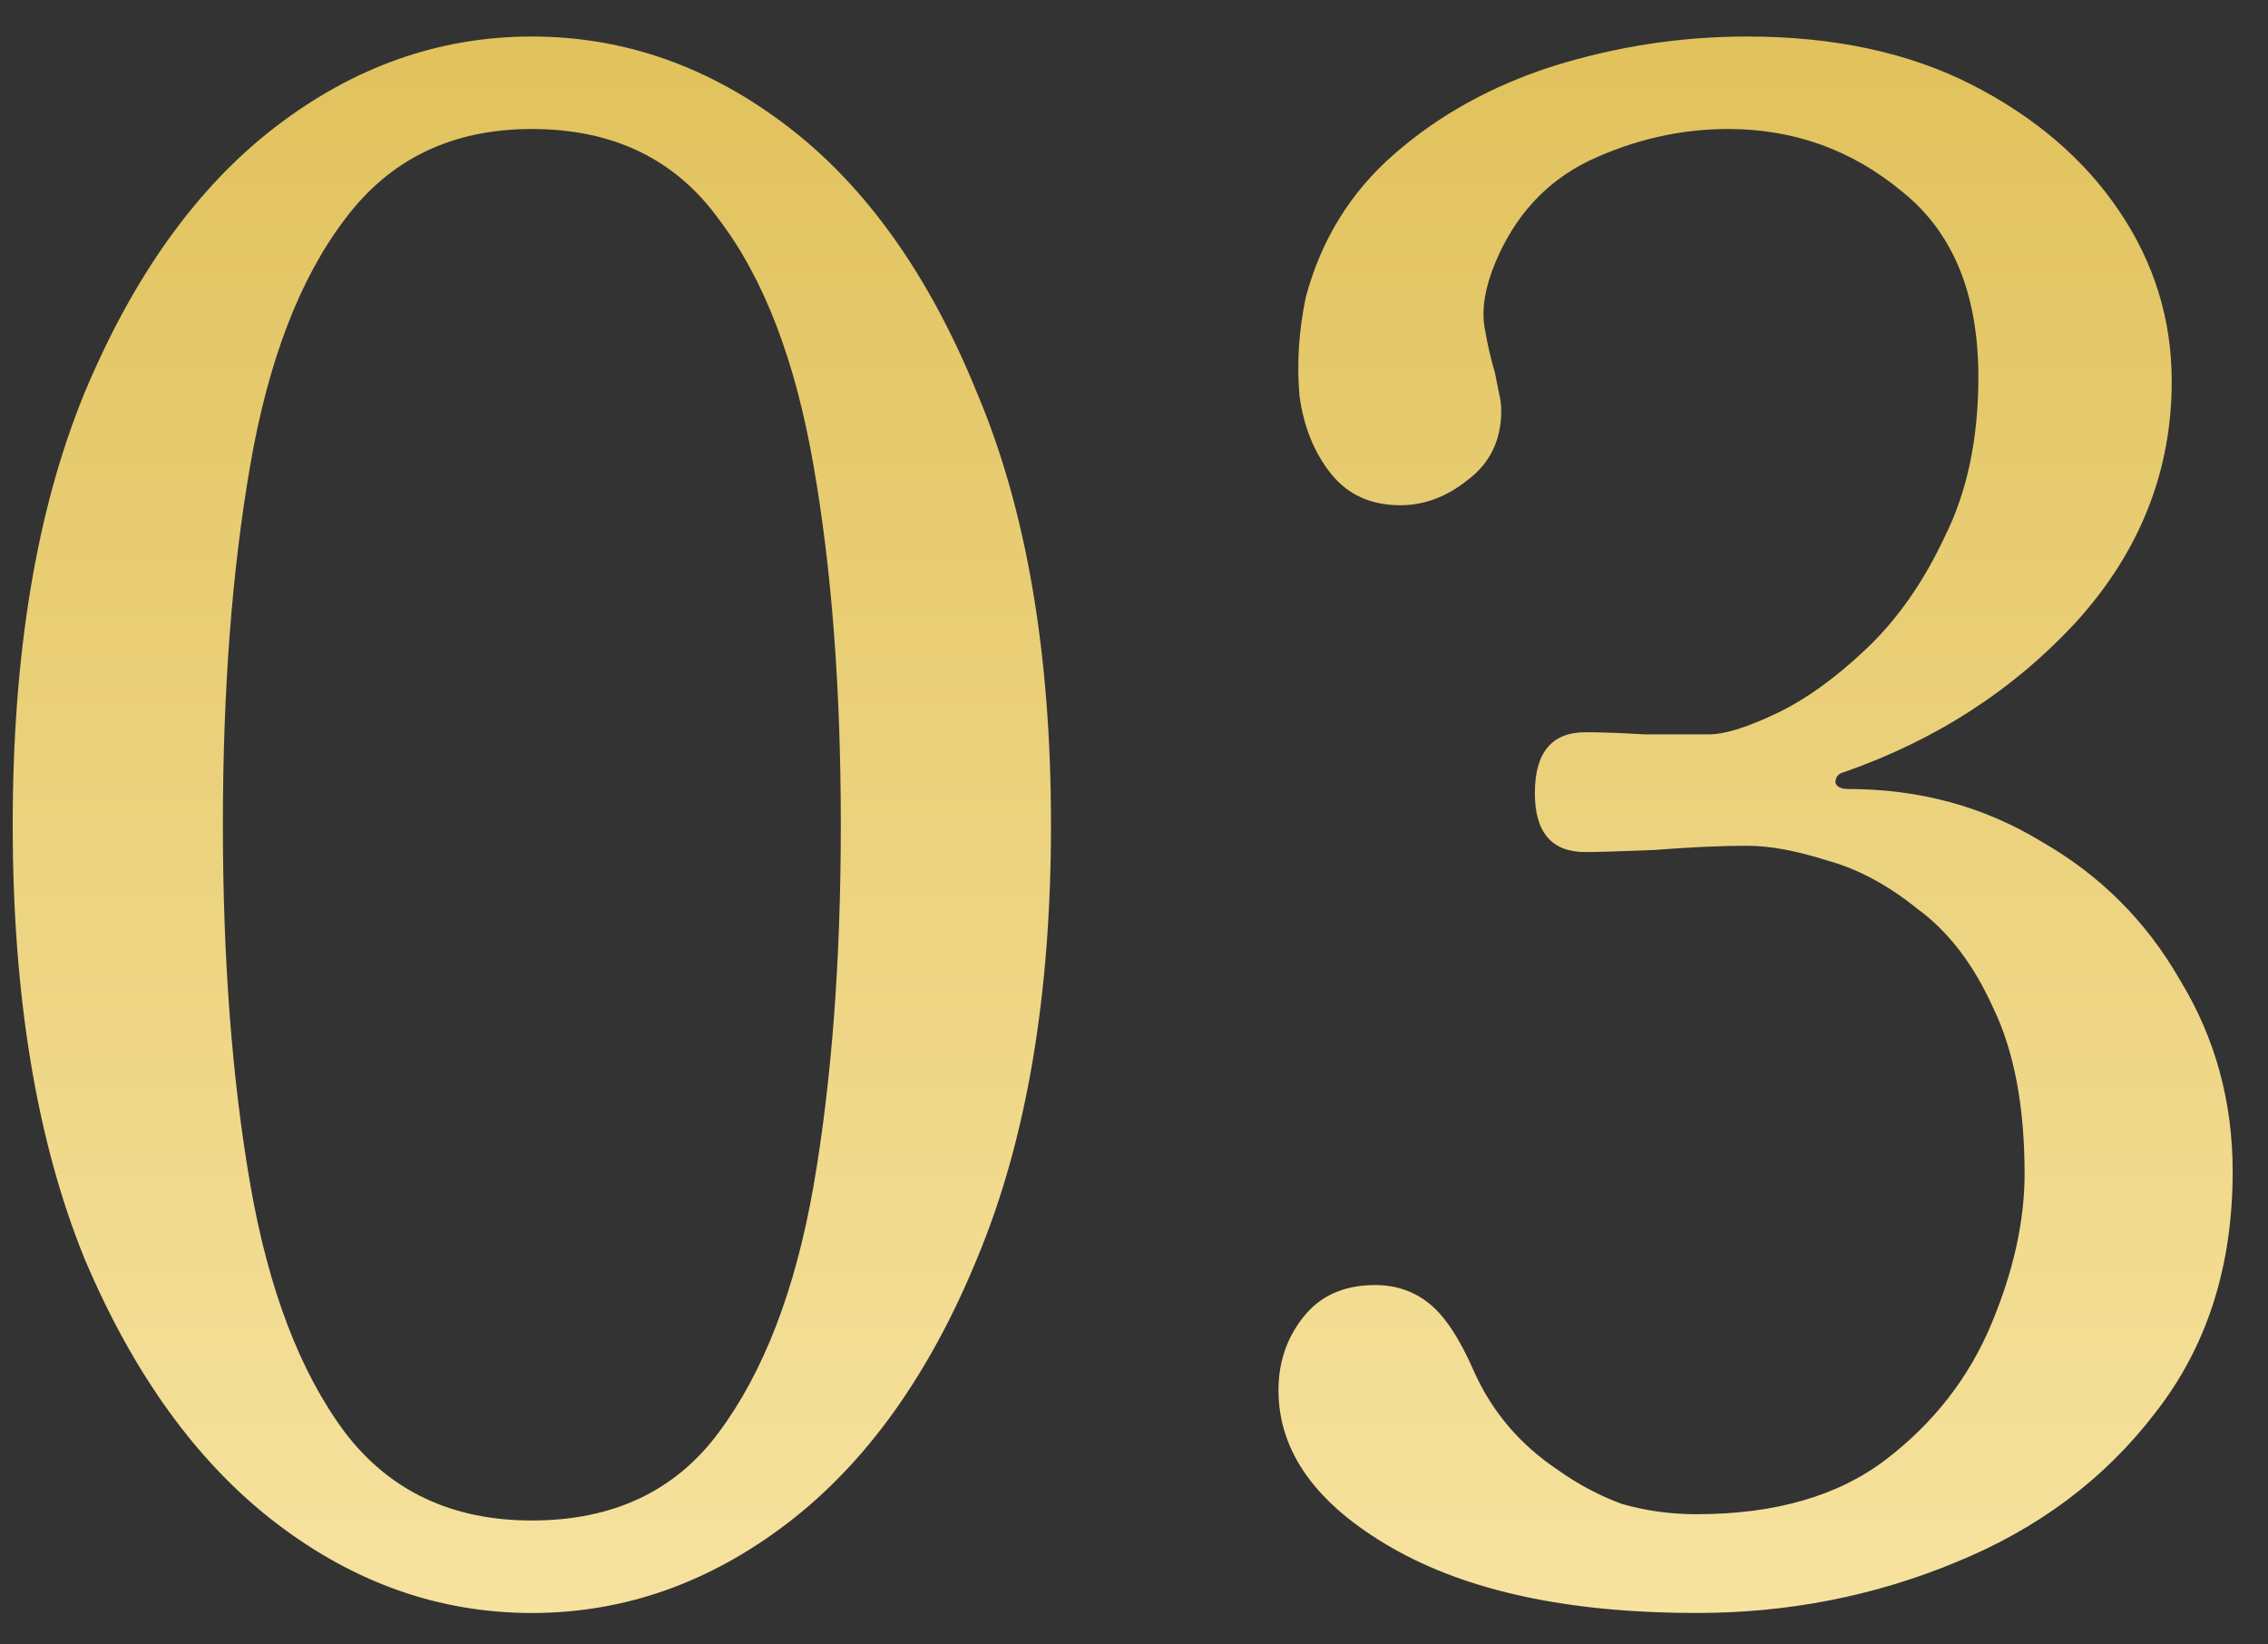 <svg width="40" height="29" viewBox="0 0 40 29" fill="none" xmlns="http://www.w3.org/2000/svg">
<rect x="0" y="0" width="40" height="29" fill="#333333" stroke="none"/>
<path d="M9.38 28.445C7.749 28.445 6.241 27.913 4.858 26.851C3.474 25.788 2.349 24.231 1.484 22.18C0.644 20.105 0.224 17.559 0.224 14.544C0.224 11.529 0.644 8.996 1.484 6.945C2.349 4.87 3.474 3.3 4.858 2.238C6.241 1.175 7.749 0.644 9.38 0.644C11.011 0.644 12.518 1.175 13.902 2.238C15.286 3.3 16.398 4.87 17.238 6.945C18.103 8.996 18.536 11.529 18.536 14.544C18.536 17.559 18.103 20.105 17.238 22.18C16.398 24.231 15.286 25.788 13.902 26.851C12.518 27.913 11.011 28.445 9.38 28.445ZM9.38 26.814C10.813 26.814 11.913 26.295 12.679 25.257C13.47 24.194 14.026 22.749 14.347 20.92C14.668 19.067 14.829 16.941 14.829 14.544C14.829 12.147 14.668 10.034 14.347 8.206C14.026 6.352 13.47 4.907 12.679 3.869C11.913 2.806 10.813 2.275 9.38 2.275C7.971 2.275 6.872 2.806 6.081 3.869C5.29 4.907 4.734 6.352 4.413 8.206C4.092 10.059 3.931 12.172 3.931 14.544C3.931 16.917 4.092 19.029 4.413 20.883C4.734 22.736 5.29 24.194 6.081 25.257C6.872 26.295 7.971 26.814 9.38 26.814ZM29.924 28.445C27.675 28.445 25.884 28.062 24.549 27.296C23.215 26.53 22.548 25.603 22.548 24.516C22.548 24.021 22.696 23.589 22.993 23.218C23.289 22.848 23.709 22.662 24.253 22.662C24.624 22.662 24.945 22.773 25.217 22.996C25.488 23.218 25.748 23.614 25.995 24.182C26.316 24.899 26.811 25.479 27.478 25.924C27.824 26.171 28.195 26.369 28.59 26.517C29.01 26.641 29.455 26.703 29.924 26.703C31.308 26.703 32.42 26.381 33.261 25.739C34.101 25.096 34.718 24.305 35.114 23.366C35.509 22.427 35.707 21.538 35.707 20.698C35.707 19.511 35.522 18.535 35.151 17.769C34.805 17.003 34.36 16.422 33.816 16.027C33.297 15.607 32.766 15.323 32.223 15.174C31.679 15.001 31.209 14.915 30.814 14.915C30.344 14.915 29.801 14.94 29.183 14.989C28.565 15.014 28.157 15.026 27.96 15.026C27.367 15.026 27.07 14.68 27.07 13.988C27.07 13.272 27.367 12.913 27.96 12.913C28.232 12.913 28.578 12.926 28.998 12.95C29.418 12.95 29.801 12.95 30.147 12.95C30.419 12.95 30.814 12.827 31.333 12.58C31.852 12.332 32.383 11.95 32.927 11.431C33.471 10.912 33.928 10.257 34.298 9.466C34.694 8.675 34.892 7.736 34.892 6.649C34.892 5.191 34.447 4.103 33.557 3.387C32.667 2.645 31.642 2.275 30.48 2.275C29.64 2.275 28.825 2.46 28.034 2.831C27.268 3.201 26.712 3.807 26.366 4.647C26.193 5.067 26.131 5.438 26.18 5.759C26.23 6.056 26.292 6.328 26.366 6.575C26.39 6.698 26.415 6.822 26.44 6.945C26.465 7.044 26.477 7.143 26.477 7.242C26.477 7.761 26.279 8.169 25.884 8.465C25.513 8.762 25.118 8.91 24.698 8.91C24.179 8.91 23.771 8.725 23.474 8.354C23.178 7.983 22.993 7.526 22.919 6.982C22.869 6.414 22.906 5.833 23.03 5.24C23.302 4.227 23.82 3.387 24.587 2.72C25.377 2.028 26.316 1.509 27.404 1.163C28.516 0.817 29.652 0.644 30.814 0.644C32.346 0.644 33.668 0.928 34.78 1.496C35.892 2.065 36.757 2.806 37.375 3.72C37.993 4.635 38.302 5.636 38.302 6.723C38.302 8.304 37.746 9.713 36.634 10.949C35.522 12.16 34.15 13.049 32.519 13.618C32.42 13.642 32.371 13.704 32.371 13.803C32.395 13.877 32.47 13.914 32.593 13.914C33.853 13.914 34.99 14.223 36.004 14.841C37.041 15.434 37.857 16.249 38.45 17.287C39.068 18.3 39.377 19.425 39.377 20.66C39.377 22.341 38.919 23.762 38.005 24.923C37.115 26.085 35.942 26.962 34.484 27.555C33.05 28.148 31.531 28.445 29.924 28.445Z" fill="url(#paint0_linear_1_276)"/>
<defs>
<linearGradient id="paint0_linear_1_276" x1="20" y1="-15" x2="20" y2="39" gradientUnits="userSpaceOnUse">
<stop stop-color="#D4AF37"/>
<stop offset="1" stop-color="#FFEFB8"/>
</linearGradient>
</defs>
</svg>
